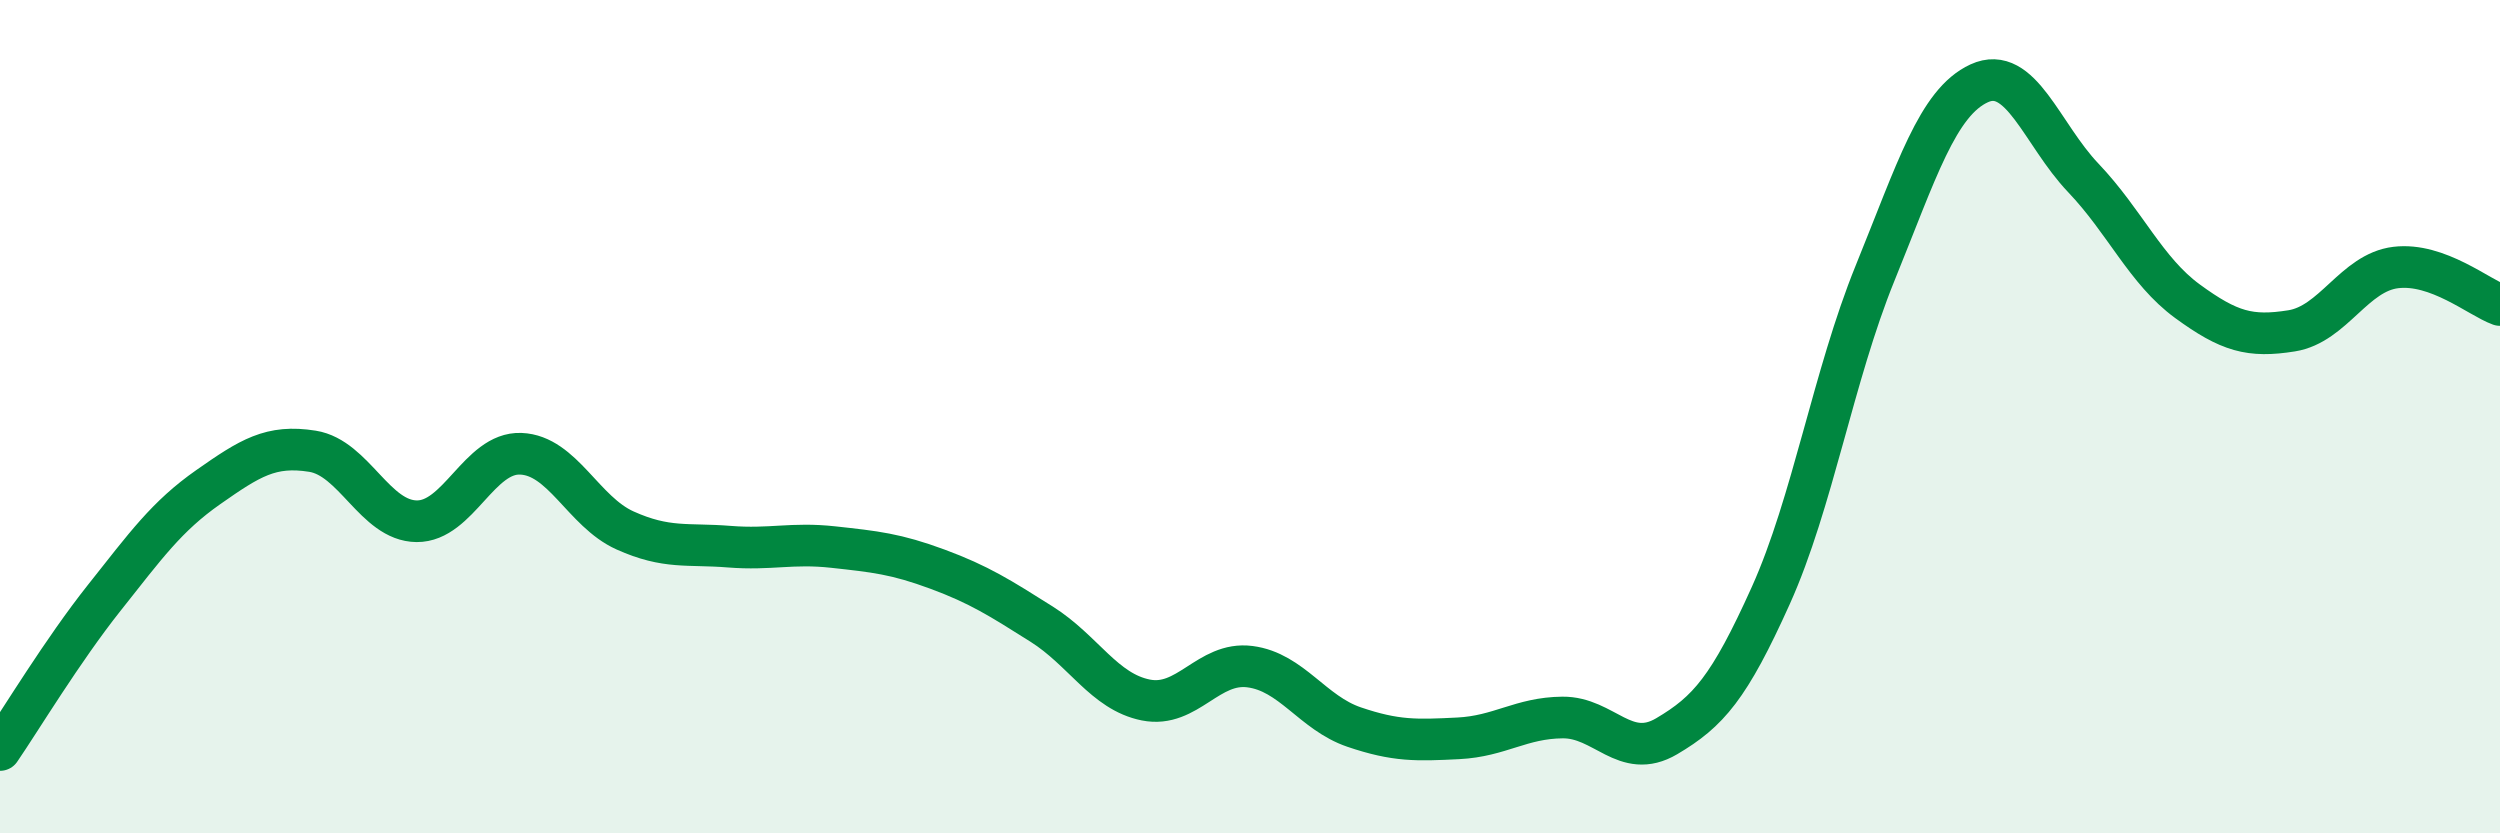 
    <svg width="60" height="20" viewBox="0 0 60 20" xmlns="http://www.w3.org/2000/svg">
      <path
        d="M 0,18 C 0.5,17.27 1.5,15.61 2.5,14.35 C 3.5,13.09 4,12.39 5,11.69 C 6,10.99 6.5,10.67 7.5,10.83 C 8.5,10.99 9,12.5 10,12.51 C 11,12.52 11.5,10.85 12.5,10.89 C 13.5,10.93 14,12.28 15,12.73 C 16,13.18 16.5,13.04 17.5,13.12 C 18.5,13.2 19,13.02 20,13.13 C 21,13.24 21.5,13.29 22.5,13.66 C 23.5,14.03 24,14.35 25,14.98 C 26,15.61 26.5,16.6 27.5,16.8 C 28.5,17 29,15.87 30,16 C 31,16.13 31.5,17.11 32.5,17.45 C 33.5,17.79 34,17.77 35,17.72 C 36,17.67 36.5,17.23 37.5,17.22 C 38.5,17.21 39,18.26 40,17.67 C 41,17.08 41.5,16.51 42.5,14.29 C 43.5,12.07 44,9.02 45,6.56 C 46,4.1 46.5,2.46 47.5,2 C 48.5,1.54 49,3.22 50,4.27 C 51,5.32 51.5,6.5 52.5,7.23 C 53.5,7.96 54,8.1 55,7.94 C 56,7.78 56.5,6.54 57.5,6.42 C 58.5,6.3 59.5,7.14 60,7.32L60 20L0 20Z"
        fill="#008740"
        opacity="0.1"
        stroke-linecap="round"
        stroke-linejoin="round"
      />
      <path
        d="M 0,18 C 0.5,17.27 1.5,15.61 2.5,14.35 C 3.5,13.09 4,12.39 5,11.69 C 6,10.99 6.5,10.67 7.5,10.83 C 8.5,10.99 9,12.5 10,12.51 C 11,12.52 11.5,10.85 12.5,10.89 C 13.5,10.93 14,12.28 15,12.73 C 16,13.18 16.5,13.04 17.5,13.12 C 18.5,13.2 19,13.02 20,13.13 C 21,13.24 21.5,13.29 22.5,13.66 C 23.5,14.03 24,14.35 25,14.98 C 26,15.61 26.5,16.6 27.5,16.8 C 28.5,17 29,15.87 30,16 C 31,16.13 31.5,17.11 32.5,17.45 C 33.5,17.79 34,17.77 35,17.72 C 36,17.67 36.5,17.23 37.5,17.22 C 38.5,17.21 39,18.26 40,17.67 C 41,17.08 41.5,16.51 42.5,14.29 C 43.5,12.07 44,9.02 45,6.56 C 46,4.1 46.5,2.46 47.5,2 C 48.5,1.54 49,3.22 50,4.27 C 51,5.32 51.5,6.5 52.5,7.23 C 53.5,7.96 54,8.1 55,7.94 C 56,7.78 56.5,6.54 57.5,6.42 C 58.5,6.3 59.5,7.14 60,7.32"
        stroke="#008740"
        stroke-width="1"
        fill="none"
        stroke-linecap="round"
        stroke-linejoin="round"
      />
    </svg>
  